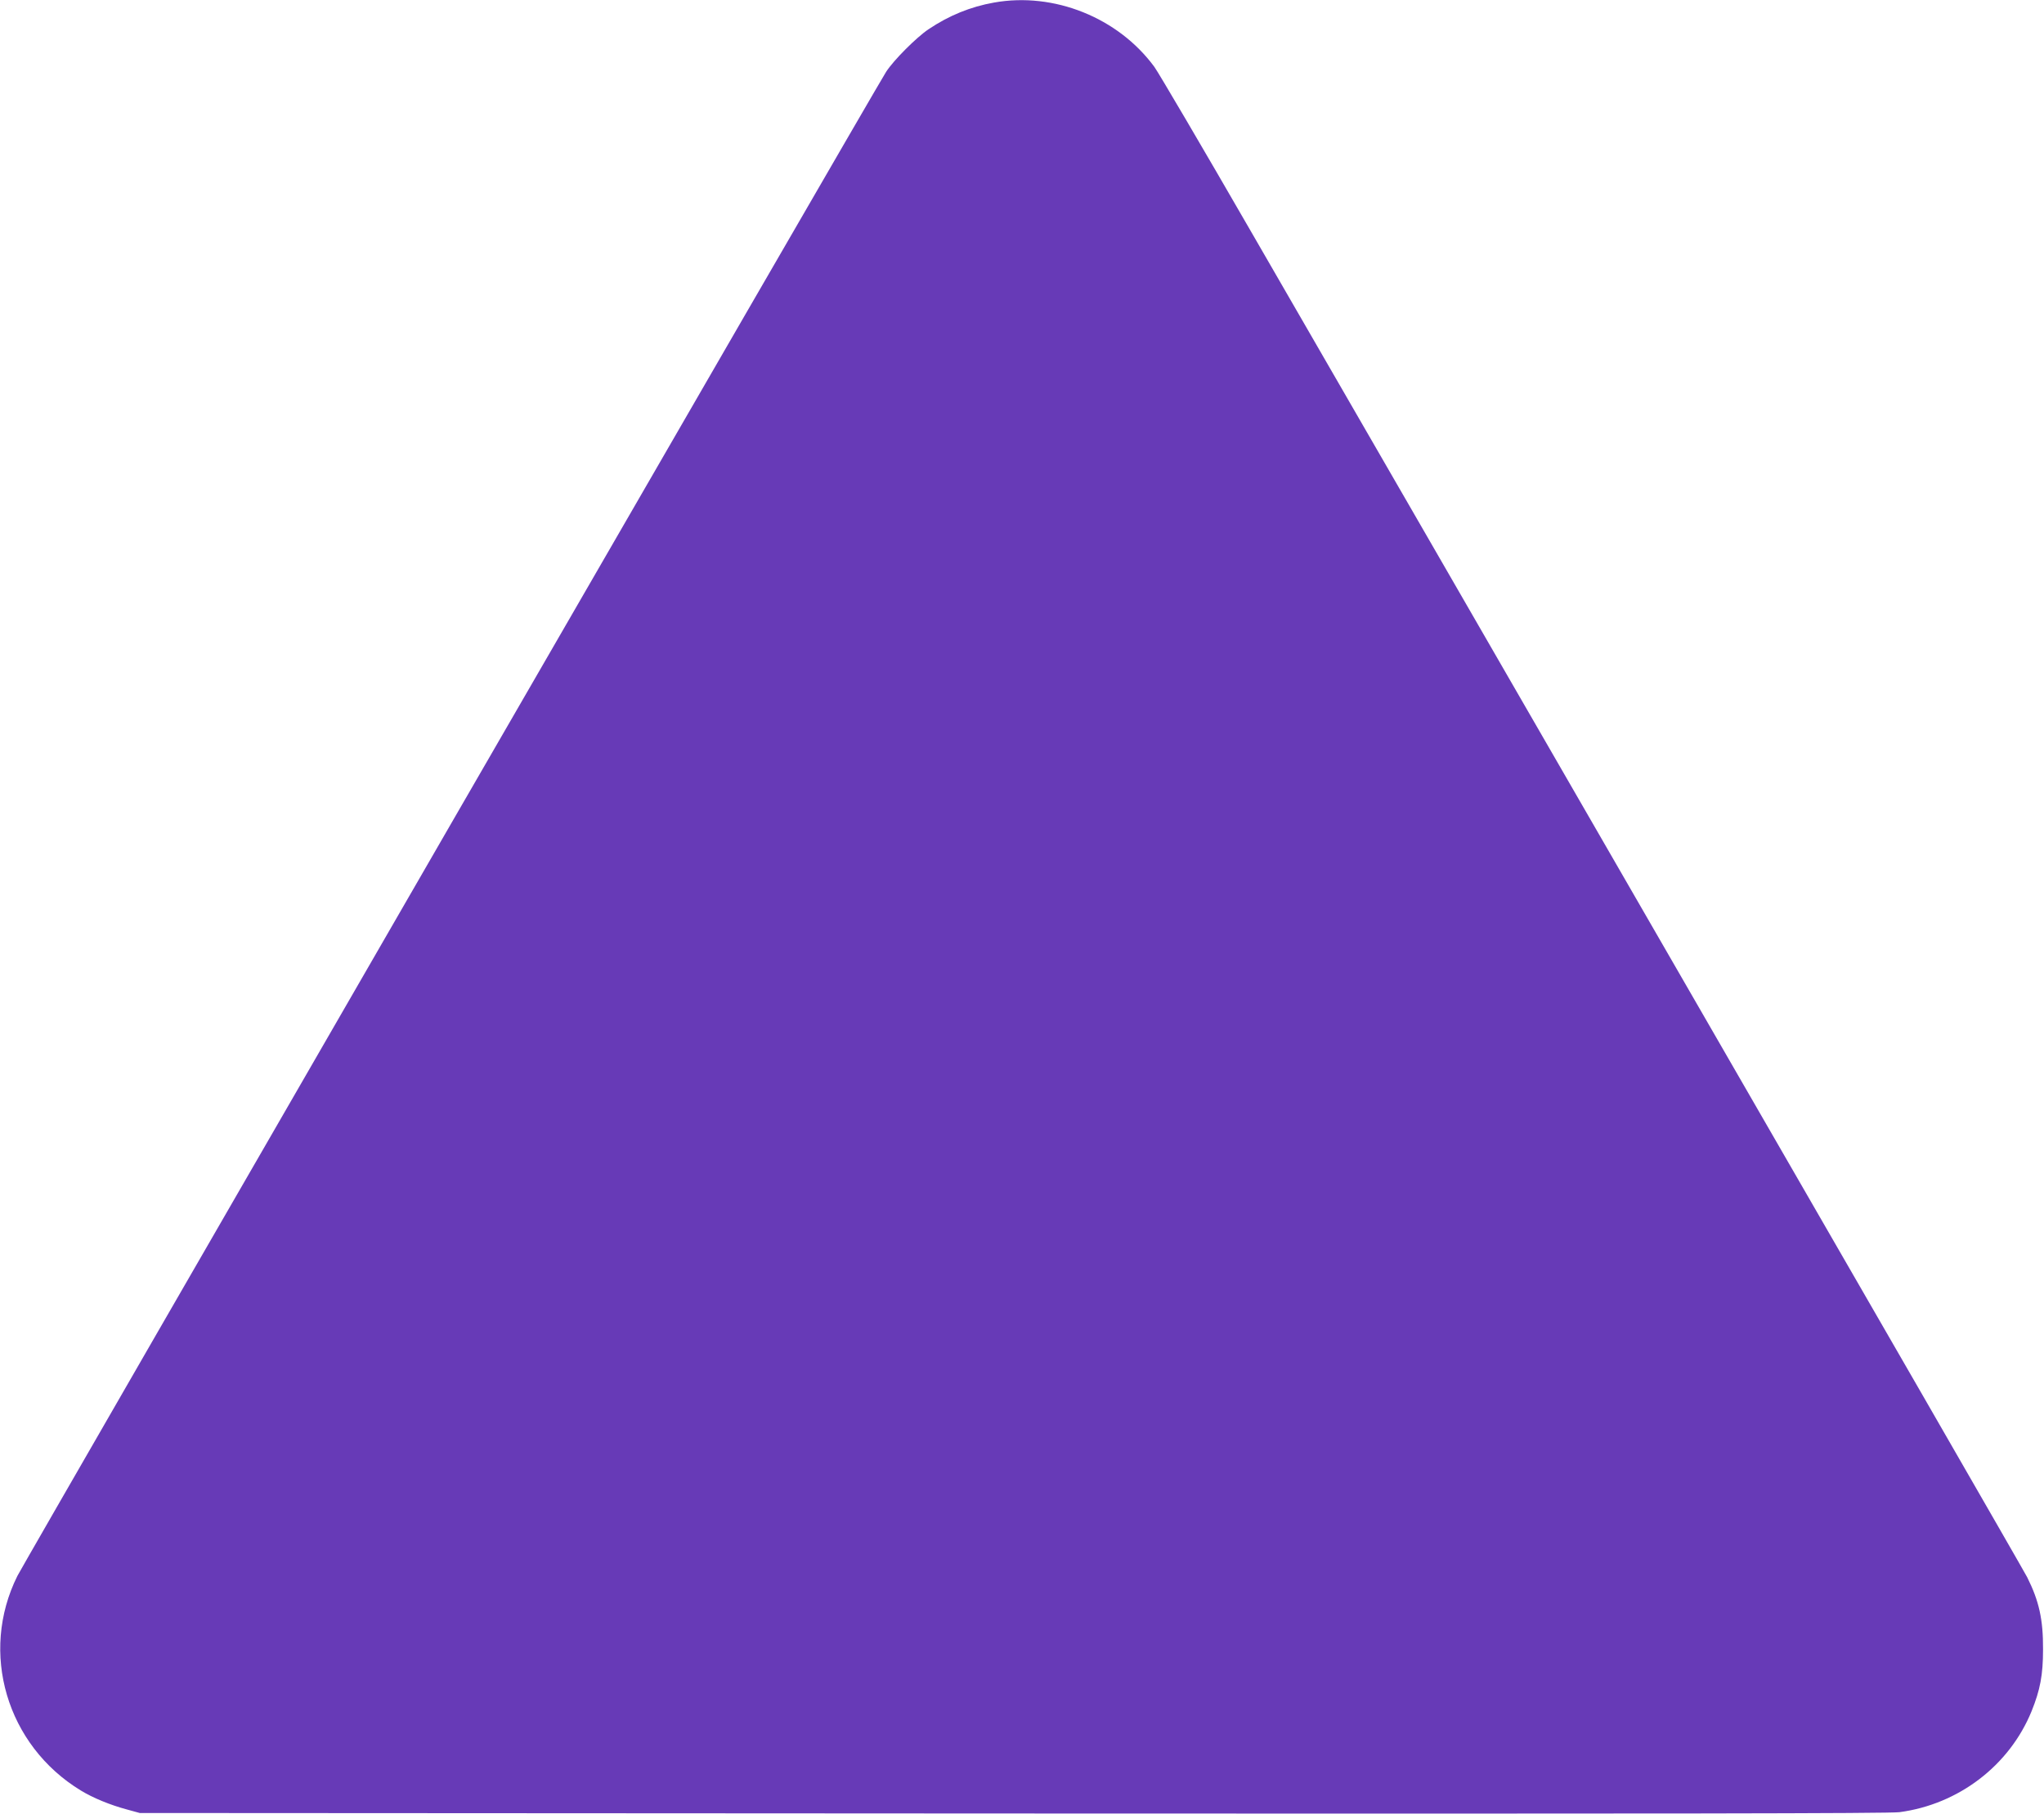 <?xml version="1.0" standalone="no"?>
<!DOCTYPE svg PUBLIC "-//W3C//DTD SVG 20010904//EN"
 "http://www.w3.org/TR/2001/REC-SVG-20010904/DTD/svg10.dtd">
<svg version="1.0" xmlns="http://www.w3.org/2000/svg"
 width="1280pt" height="1136pt" viewBox="0 0 1280 1136"
 preserveAspectRatio="xMidYMid meet">
<g transform="translate(0,1136) scale(0.1,-0.1)"
fill="#673ab7" stroke="none">
<path d="M6225 11344 c-147 -26 -282 -81 -410 -167 -75 -50 -219 -194 -266
-267 -56 -84 -5397 -9335 -5440 -9420 -239 -480 -68 -1061 397 -1344 75 -46
184 -91 289 -119 l80 -22 5465 -3 c4106 -2 5487 0 5554 8 371 49 689 292 828
632 54 134 72 227 72 388 1 187 -25 303 -99 451 -18 36 -993 1728 -2166 3760
-1172 2032 -2384 4131 -2692 4664 -308 534 -582 1000 -608 1036 -227 309 -629
470 -1004 403z"/>
</g>
</svg>

